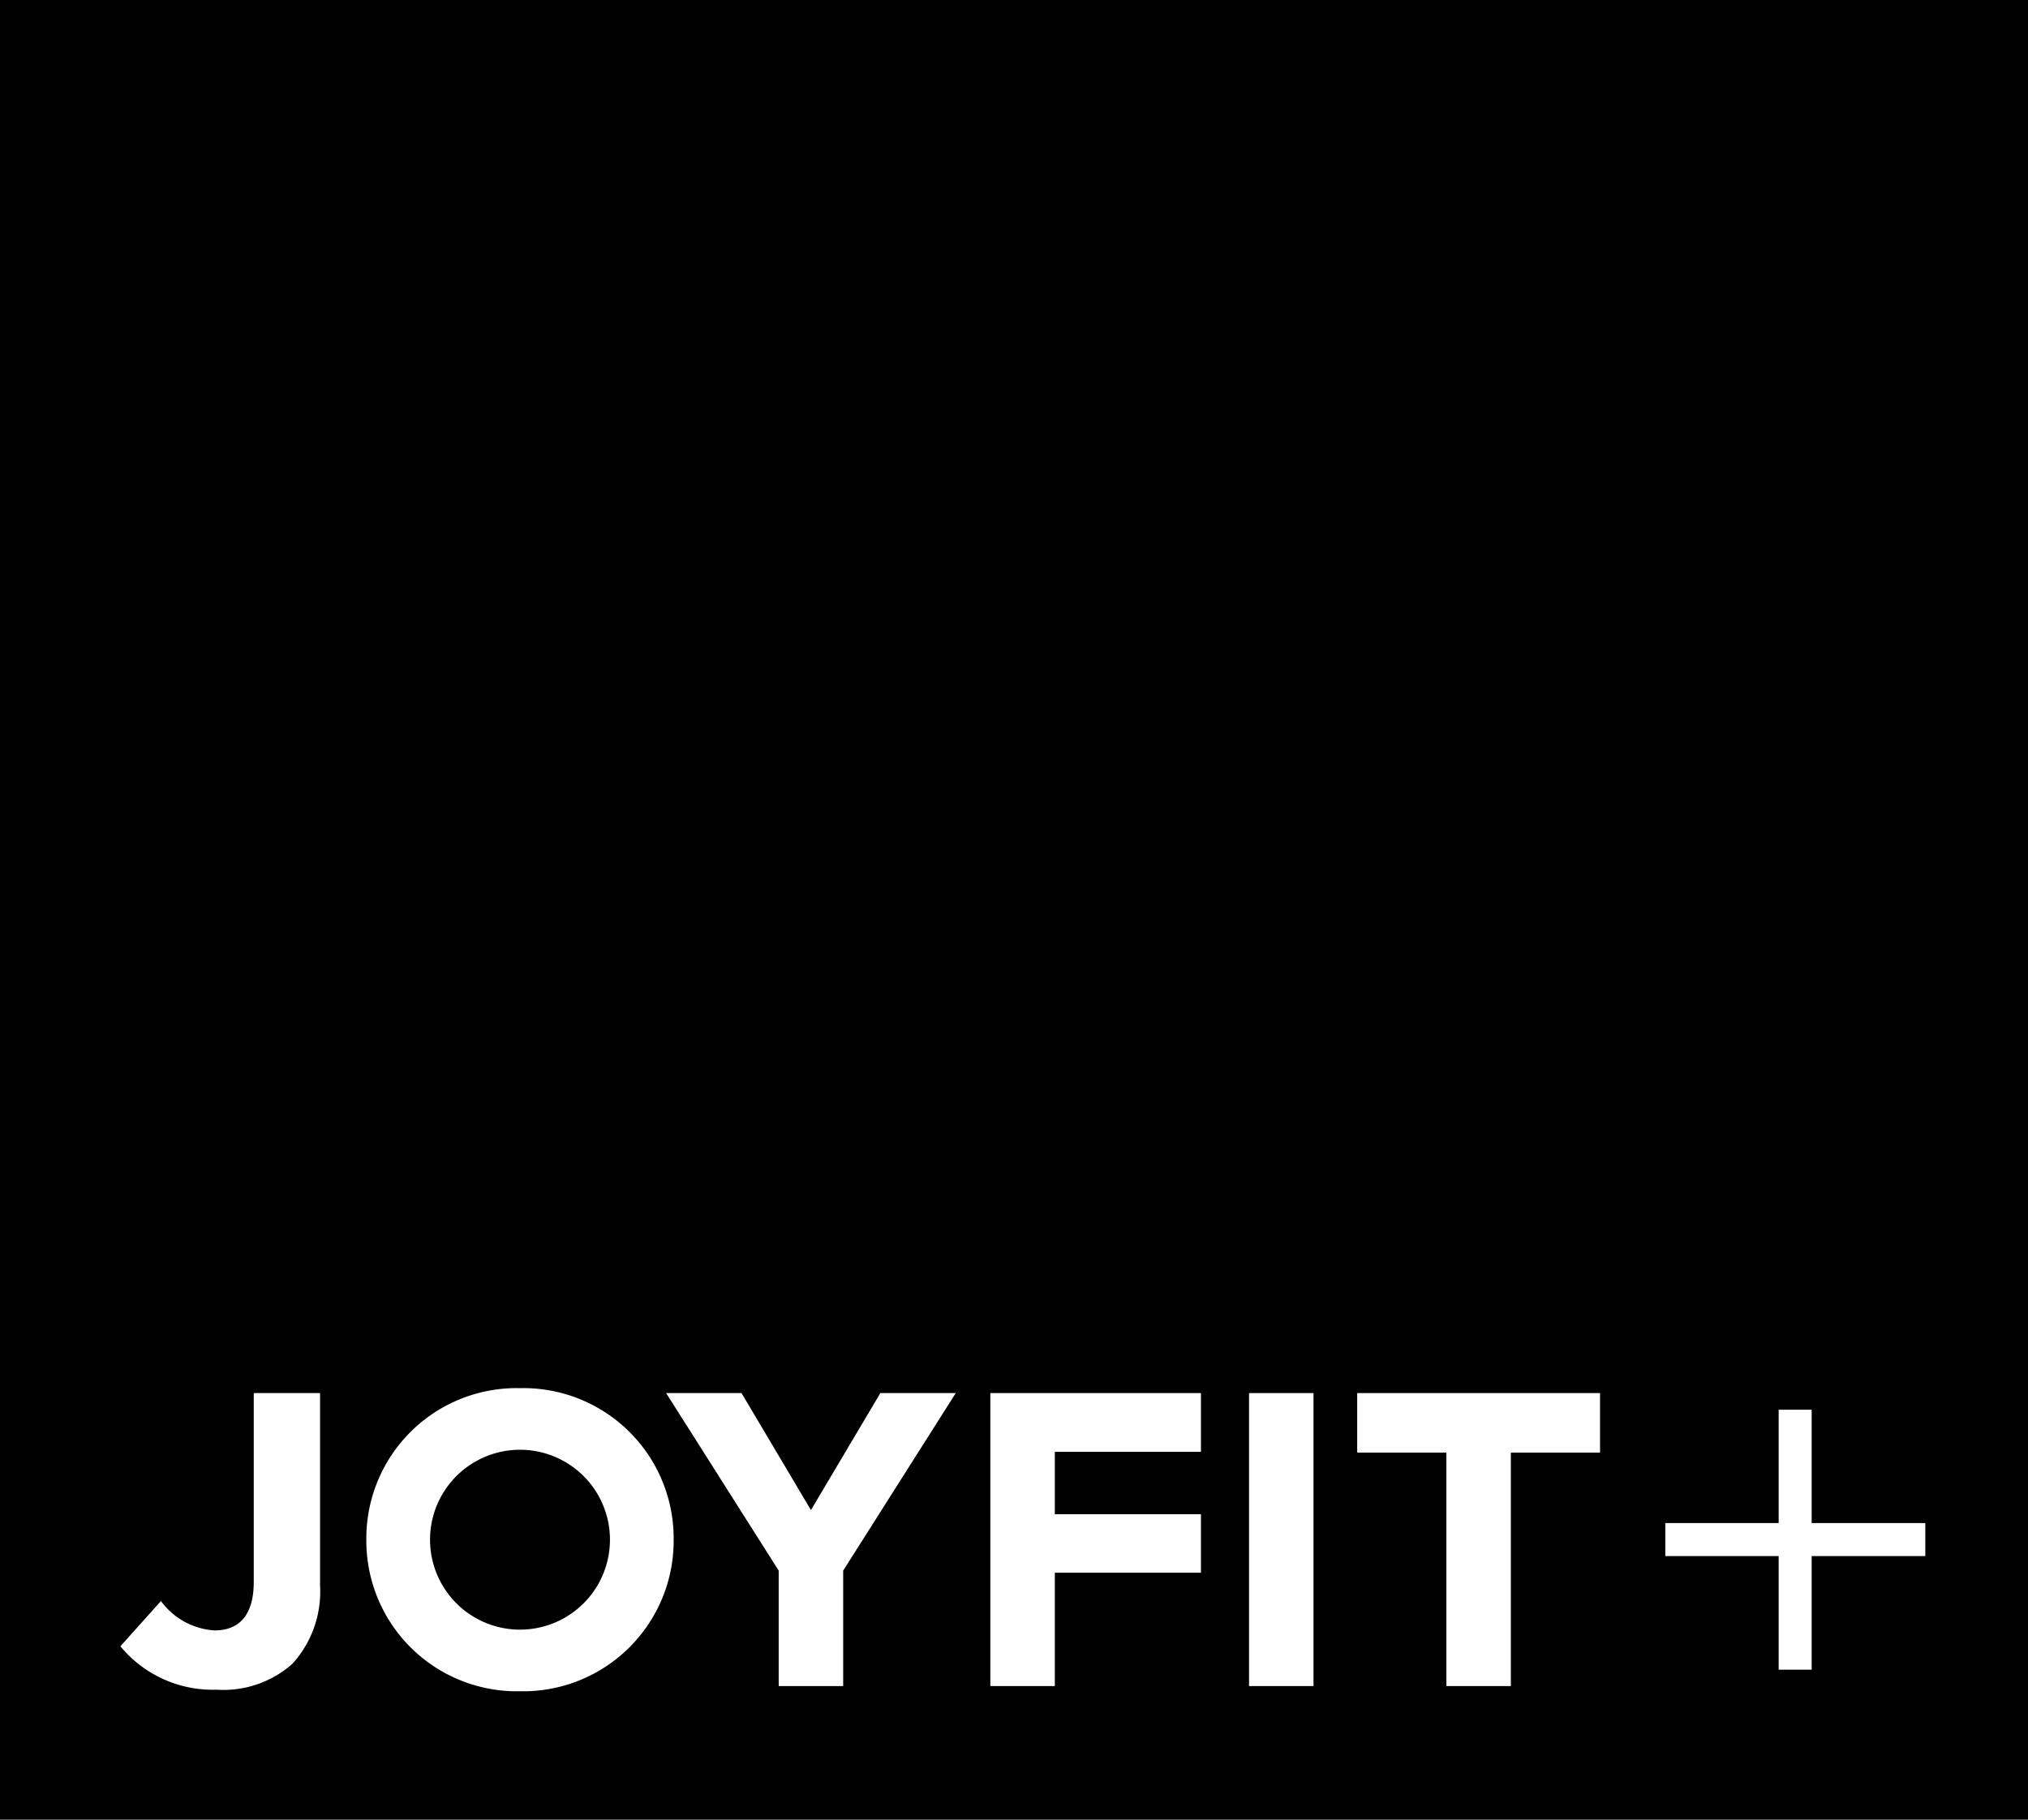 <svg xmlns="http://www.w3.org/2000/svg" viewBox="0 0 78 70"><defs><style>.cls-1{fill:#fff;}</style></defs><title>logo_joyfit_yoga_rect</title><g id="logo"><rect width="78" height="70.03"/><path class="cls-1" d="M20,53.4a5.78,5.78,0,0,0-5.91,5.83h0A5.79,5.79,0,0,0,20,65.06a5.79,5.79,0,0,0,5.91-5.83h0A5.78,5.78,0,0,0,20,53.4Zm3.46,5.83a3.46,3.46,0,1,1-6.92,0h0a3.46,3.46,0,1,1,6.92,0Z"/><path class="cls-1" d="M9.76,60.85c0,1.31-.58,1.87-1.51,1.87a2.77,2.77,0,0,1-2.06-1.13L4.63,63.33A4.6,4.6,0,0,0,8.32,65a4,4,0,0,0,2.93-1,4.13,4.13,0,0,0,1.06-3V53.59H9.76Z"/><polygon class="cls-1" points="31.19 58.09 28.52 53.59 25.62 53.59 29.95 60.42 29.95 64.86 32.43 64.86 32.43 60.42 36.76 53.59 33.86 53.59 31.19 58.09"/><polygon class="cls-1" points="74.05 58.59 69.68 58.59 69.68 54.23 68.41 54.23 68.41 58.59 64.05 58.59 64.05 59.86 68.41 59.86 68.41 64.23 69.68 64.23 69.68 59.86 74.05 59.86 74.05 58.59"/><polygon class="cls-1" points="52.2 55.88 55.63 55.88 55.63 64.86 58.11 64.86 58.11 55.88 61.54 55.88 61.54 53.59 52.2 53.59 52.2 55.88"/><rect class="cls-1" x="48.04" y="53.59" width="2.48" height="11.27"/><polygon class="cls-1" points="38.09 64.86 40.57 64.86 40.57 60.5 46.19 60.5 46.19 58.25 40.57 58.25 40.57 55.85 46.19 55.85 46.19 53.59 38.09 53.59 38.09 64.86"/></g></svg>